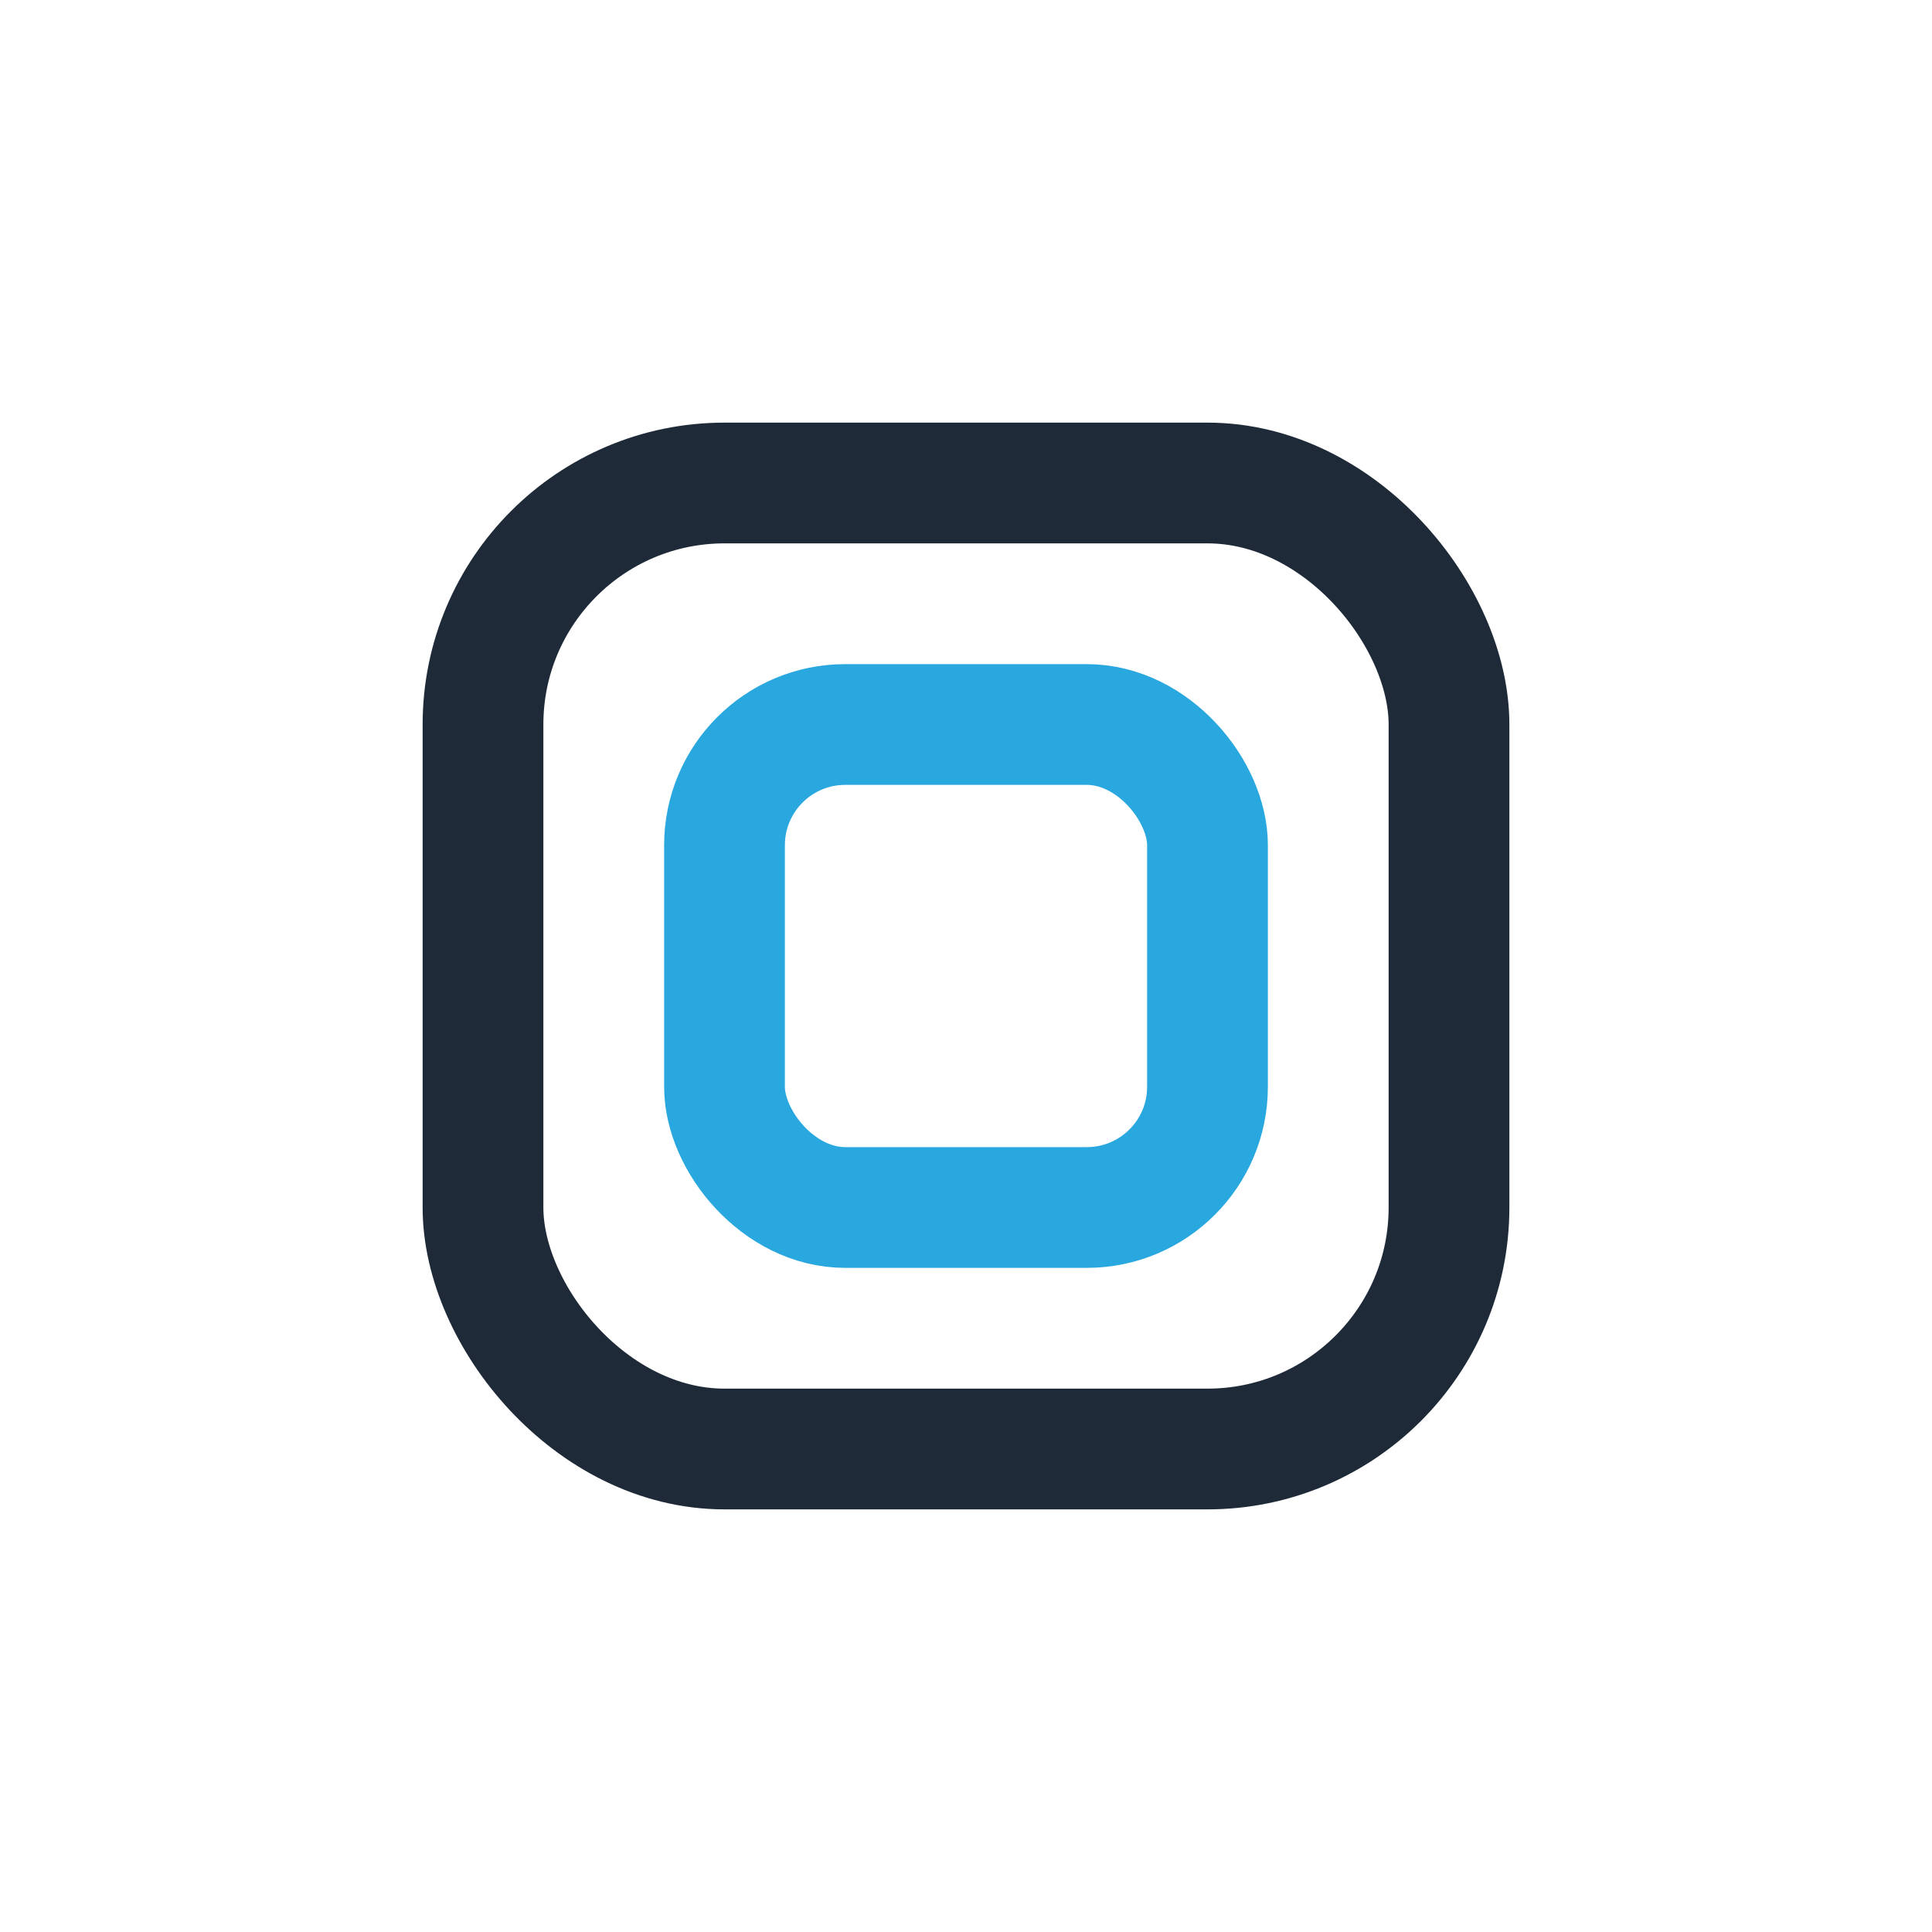 <?xml version="1.0" encoding="UTF-8"?>
<svg xmlns="http://www.w3.org/2000/svg" width="32" height="32" viewBox="0 0 32 32"><rect x="8" y="8" width="16" height="16" rx="4" fill="none" stroke="#1E2A38" stroke-width="2"/><rect x="12" y="12" width="8" height="8" rx="2" fill="none" stroke="#29A7DF" stroke-width="2"/></svg>